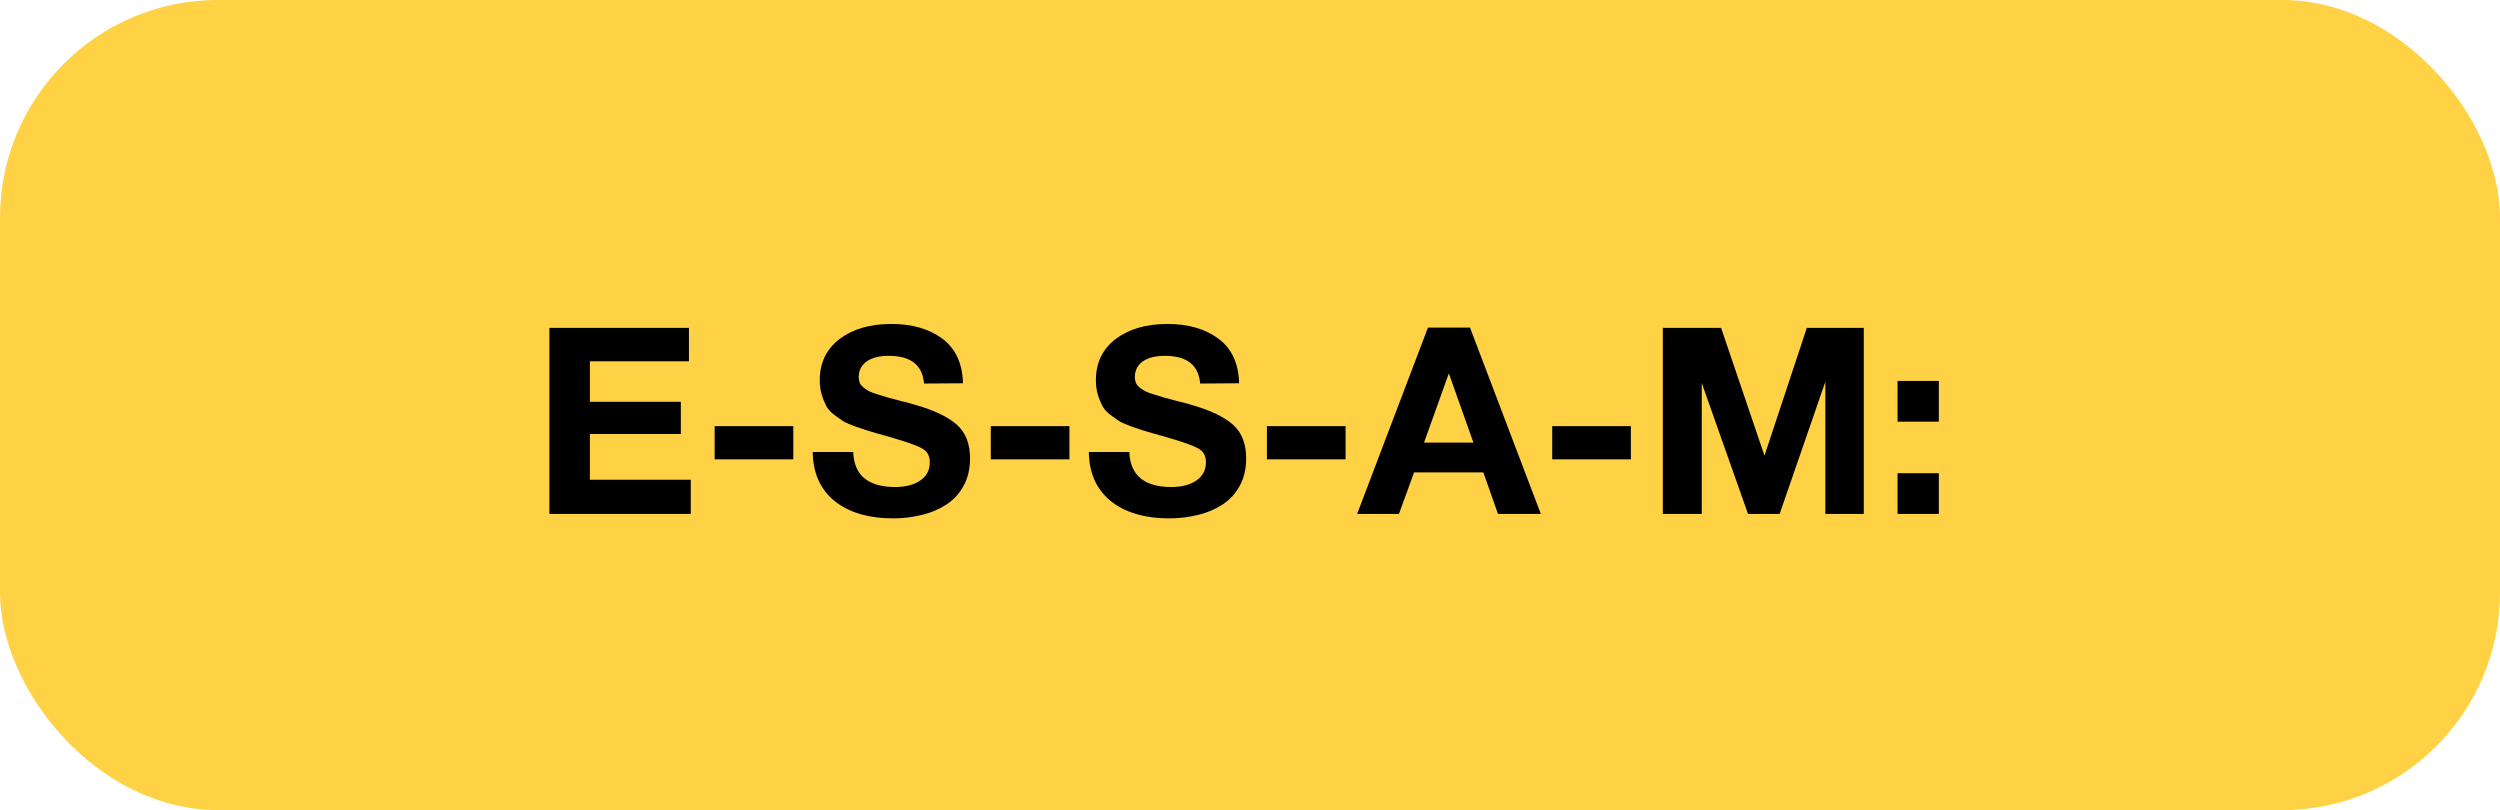 <svg width="287" height="93" viewBox="0 0 287 93" fill="none" xmlns="http://www.w3.org/2000/svg">
<rect width="287" height="93" rx="25" fill="#FFD144"/>
<path d="M79.09 37.64V41.48H67.72V46.13H78.16V49.82H67.72V55.07H79.3V59H63.07V37.64H79.09ZM91.073 48.92V52.73H82.043V48.92H91.073ZM110.55 44L106.08 44.03C105.9 41.9 104.55 40.85 102.03 40.85C100.95 40.85 100.11 41.06 99.51 41.48C98.91 41.9 98.58 42.5 98.58 43.28C98.58 43.52 98.64 43.76 98.7 43.97C98.79 44.15 98.94 44.33 99.15 44.51C99.39 44.69 99.6 44.81 99.81 44.93C100.05 45.05 100.38 45.17 100.8 45.29C101.22 45.41 101.61 45.53 101.97 45.65C102.33 45.74 102.81 45.86 103.44 46.04C104.1 46.19 104.64 46.34 105.12 46.49C107.22 47.09 108.81 47.84 109.83 48.74C110.85 49.64 111.36 50.93 111.36 52.61C111.36 53.81 111.12 54.89 110.61 55.79C110.13 56.69 109.44 57.41 108.6 57.95C107.76 58.49 106.83 58.88 105.81 59.12C104.79 59.36 103.71 59.51 102.57 59.51C99.69 59.51 97.41 58.82 95.79 57.5C94.17 56.18 93.33 54.29 93.3 51.89H97.95C98.04 54.56 99.66 55.91 102.78 55.91C104.01 55.91 104.97 55.64 105.69 55.13C106.41 54.62 106.74 53.93 106.74 53.06C106.74 52.31 106.44 51.77 105.78 51.44C105.12 51.08 103.77 50.63 101.67 50.03C101.55 50 101.46 49.97 101.4 49.97C101.34 49.94 101.28 49.91 101.16 49.88C101.07 49.85 100.98 49.82 100.89 49.82C100.17 49.61 99.69 49.46 99.39 49.37C99.12 49.28 98.67 49.13 98.07 48.92C97.47 48.68 97.02 48.5 96.75 48.32C96.45 48.14 96.12 47.87 95.7 47.57C95.28 47.24 95.01 46.91 94.83 46.55C94.65 46.19 94.47 45.77 94.32 45.26C94.17 44.75 94.11 44.21 94.11 43.61C94.11 41.66 94.86 40.1 96.36 38.93C97.86 37.79 99.84 37.19 102.33 37.19C104.73 37.19 106.68 37.76 108.21 38.9C109.71 40.04 110.49 41.72 110.55 44ZM122.772 48.92V52.73H113.742V48.92H122.772ZM142.249 44L137.779 44.03C137.599 41.9 136.249 40.85 133.729 40.85C132.649 40.85 131.809 41.06 131.209 41.48C130.609 41.9 130.279 42.5 130.279 43.28C130.279 43.52 130.339 43.76 130.399 43.97C130.489 44.15 130.639 44.33 130.849 44.51C131.089 44.69 131.299 44.81 131.509 44.93C131.749 45.05 132.079 45.17 132.499 45.29C132.919 45.41 133.309 45.53 133.669 45.65C134.029 45.74 134.509 45.86 135.139 46.04C135.799 46.19 136.339 46.34 136.819 46.49C138.919 47.09 140.509 47.84 141.529 48.74C142.549 49.64 143.059 50.93 143.059 52.61C143.059 53.81 142.819 54.89 142.309 55.79C141.829 56.69 141.139 57.41 140.299 57.95C139.459 58.49 138.529 58.88 137.509 59.12C136.489 59.36 135.409 59.51 134.269 59.51C131.389 59.51 129.109 58.82 127.489 57.5C125.869 56.18 125.029 54.29 124.999 51.89H129.649C129.739 54.56 131.359 55.91 134.479 55.91C135.709 55.91 136.669 55.64 137.389 55.13C138.109 54.62 138.439 53.93 138.439 53.06C138.439 52.31 138.139 51.77 137.479 51.44C136.819 51.08 135.469 50.63 133.369 50.03C133.249 50 133.159 49.97 133.099 49.97C133.039 49.94 132.979 49.91 132.859 49.88C132.769 49.85 132.679 49.82 132.589 49.82C131.869 49.61 131.389 49.46 131.089 49.37C130.819 49.28 130.369 49.13 129.769 48.92C129.169 48.68 128.719 48.5 128.449 48.32C128.149 48.14 127.819 47.87 127.399 47.57C126.979 47.24 126.709 46.91 126.529 46.55C126.349 46.19 126.169 45.77 126.019 45.26C125.869 44.75 125.809 44.21 125.809 43.61C125.809 41.66 126.559 40.1 128.059 38.93C129.559 37.79 131.539 37.19 134.029 37.19C136.429 37.19 138.379 37.76 139.909 38.9C141.409 40.04 142.189 41.72 142.249 44ZM154.472 48.92V52.73H145.442V48.92H154.472ZM168.758 37.61L176.888 59H171.968L170.288 54.23H162.338L160.598 59H155.798L163.928 37.61H168.758ZM169.148 50.81L166.328 42.86L163.478 50.81H169.148ZM187.225 48.92V52.73H178.195V48.92H187.225ZM190.892 59V37.64H197.582L202.562 52.31L207.422 37.64H213.962V59H209.552V43.82L204.302 59H200.672L195.362 43.97V59H190.892ZM222.579 43.73V48.41H217.839V43.73H222.579ZM222.579 54.32V59H217.839V54.32H222.579Z" fill="black"/>
</svg>
